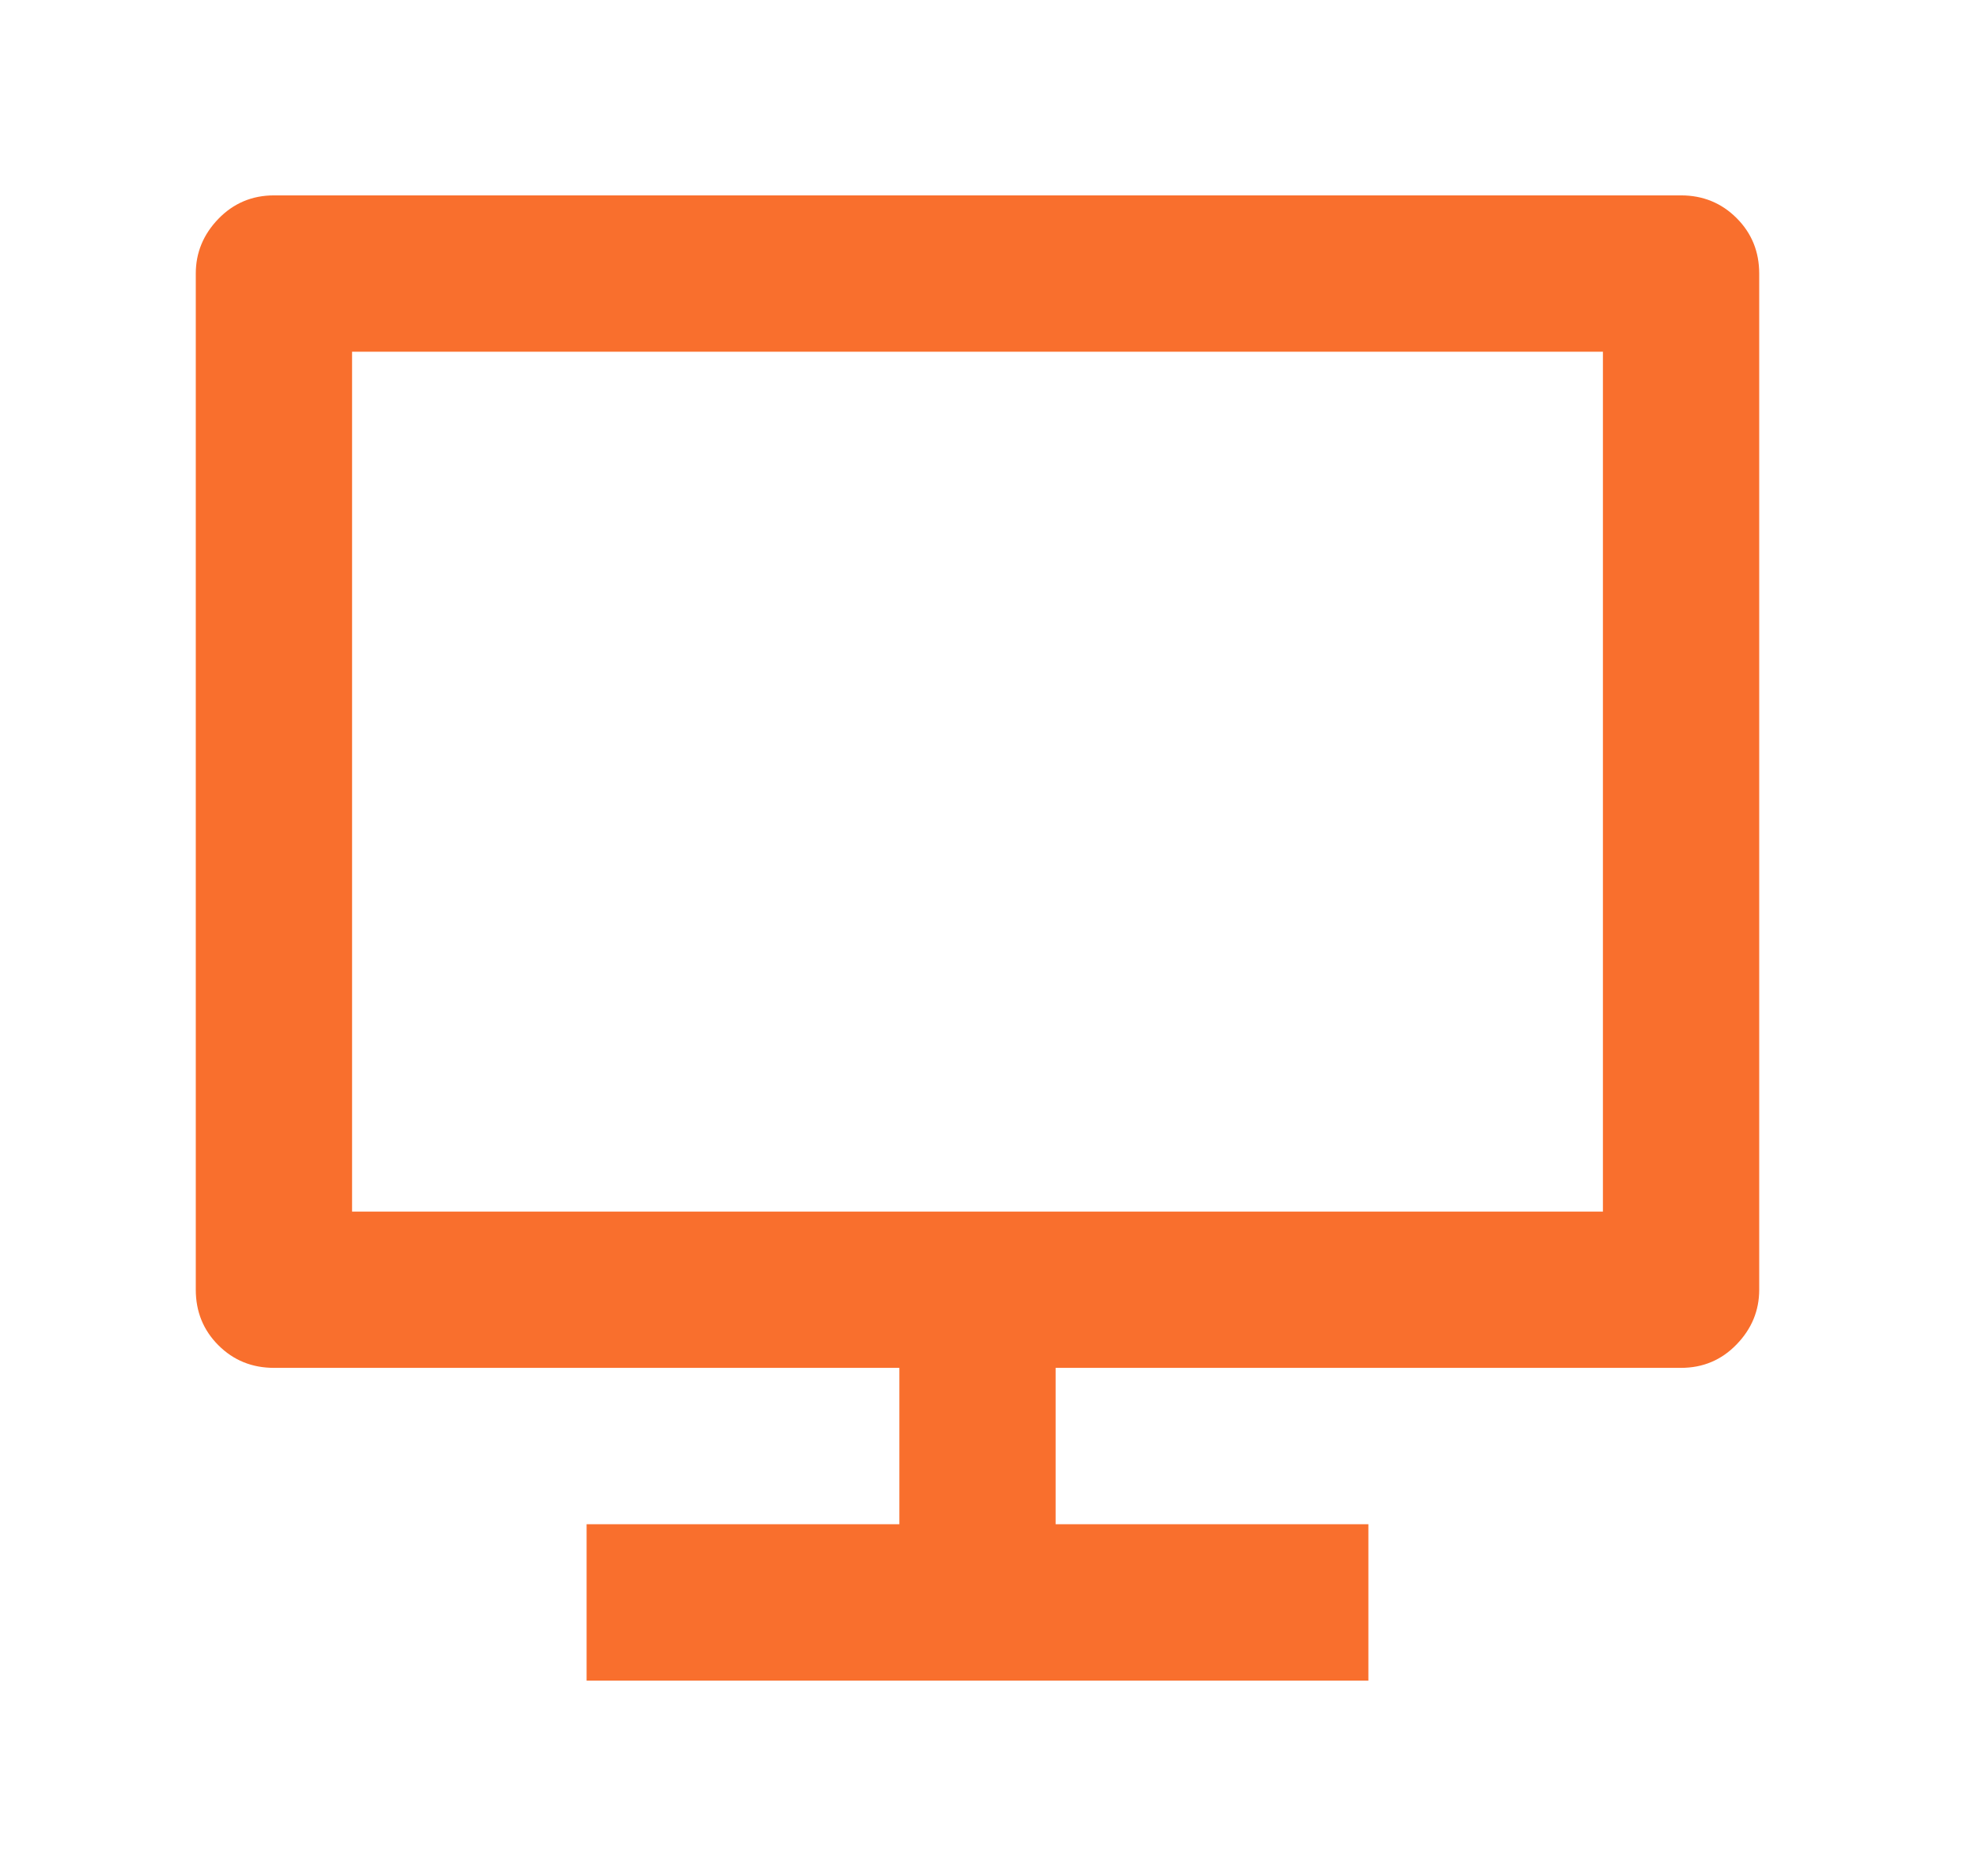 <svg width="21" height="20" viewBox="0 0 21 20" fill="none" xmlns="http://www.w3.org/2000/svg">
<path d="M3.753 12.917H17.087V3.75H3.753V12.917ZM11.253 14.583V16.25H14.587V17.917H6.253V16.25H9.587V14.583H2.92C2.687 14.583 2.489 14.503 2.328 14.342C2.167 14.181 2.087 13.983 2.087 13.75V2.917C2.087 2.694 2.167 2.5 2.328 2.333C2.489 2.167 2.687 2.083 2.92 2.083H17.92C18.153 2.083 18.351 2.164 18.512 2.325C18.673 2.486 18.753 2.683 18.753 2.917V13.75C18.753 13.972 18.673 14.167 18.512 14.333C18.351 14.5 18.153 14.583 17.92 14.583H11.253Z" fill="#F96F2D"/>
</svg>
